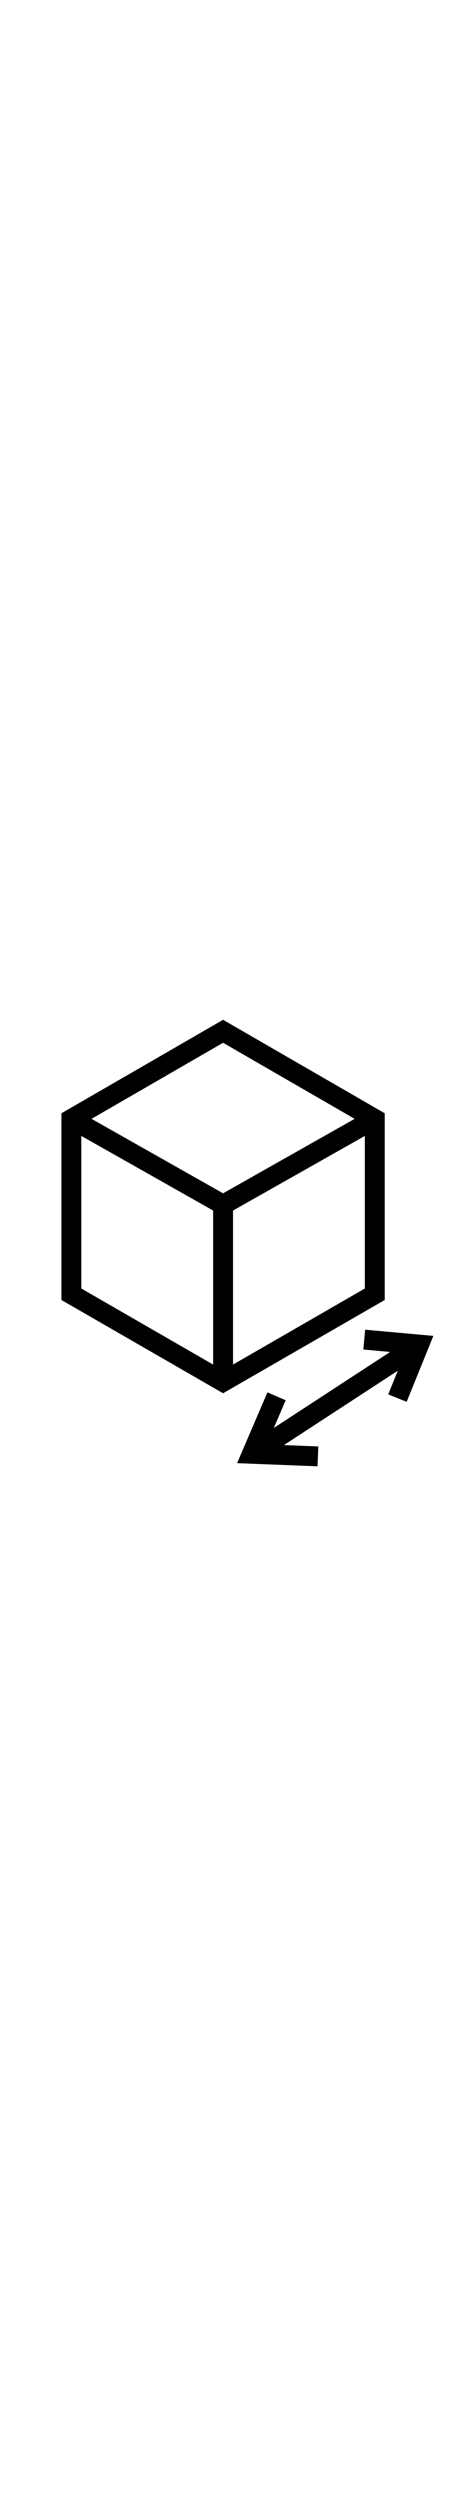 <?xml version="1.0" encoding="UTF-8"?> <svg xmlns="http://www.w3.org/2000/svg" version="1.1" id="Capa_1" x="0" y="0" viewBox="0 0 237.4 264.7" xml:space="preserve" width="50"><style>.st0{fill:none;stroke:#000;stroke-width:10;stroke-miterlimit:10}</style><path class="st0" d="M188.5 154.6V66.5l-76.3-44.1-76.3 44.1v88.1l76.3 44z"></path><path class="st0" d="M188.2 66.6l-76 43v89M36.2 66.6l76 43M208.9 181.3l-82.4 53.8M183.2 177.4l27.6 2.5-10.9 26.9M159.9 236.1l-33.2-1.3 12.4-28.9"></path></svg> 